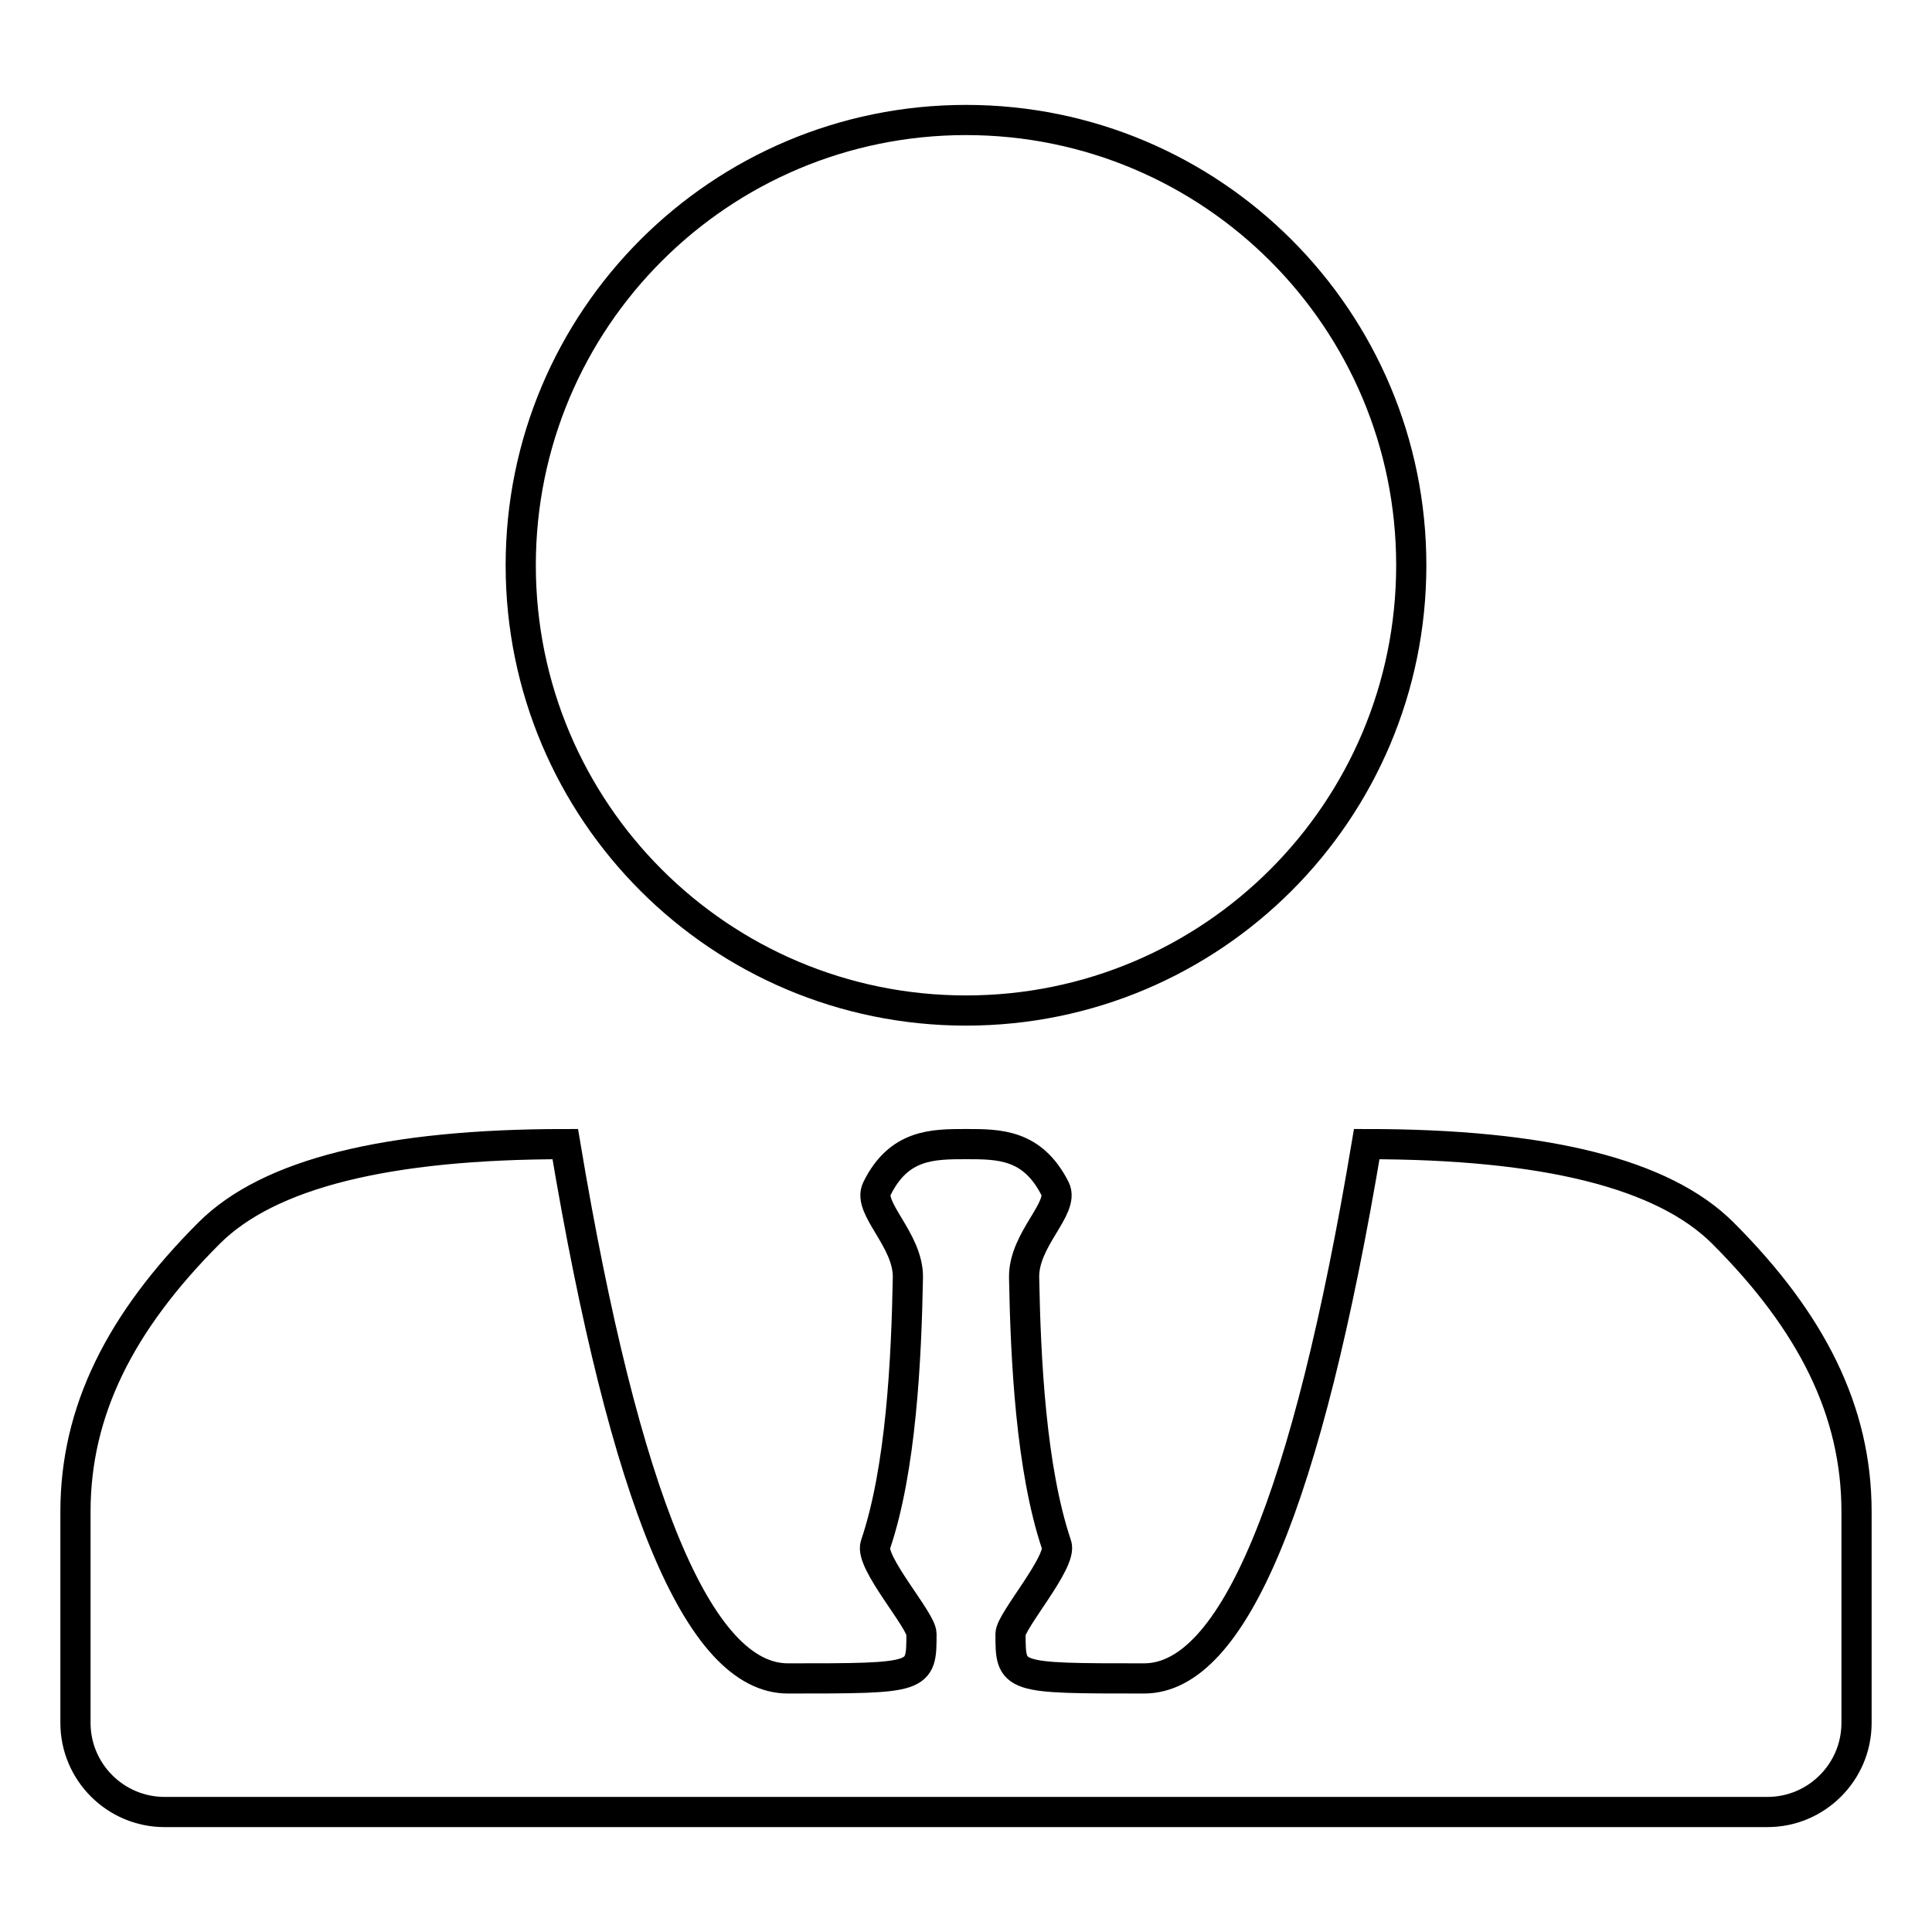 <?xml version="1.0" encoding="utf-8"?>
<!-- Svg Vector Icons : http://www.onlinewebfonts.com/icon -->
<!DOCTYPE svg PUBLIC "-//W3C//DTD SVG 1.1//EN" "http://www.w3.org/Graphics/SVG/1.1/DTD/svg11.dtd">
<svg version="1.1" xmlns="http://www.w3.org/2000/svg" xmlns:xlink="http://www.w3.org/1999/xlink" x="0px" y="0px" viewBox="0 0 256 256" enable-background="new 0 0 256 256" xml:space="preserve">
<g> <path stroke-width="4" fill-opacity="0" stroke="#000000"  d="M69,74.9c0,32.6,26.4,59,59,59c32.6,0,59-26.4,59-59c0,0,0,0,0,0c0-32.6-26.4-59-59-59 C95.4,15.9,69,42.3,69,74.9L69,74.9z M27.7,163.4c7.9-7.9,23.6-11.8,47.2-11.8c7.9,47.2,17.7,70.8,29.5,70.8 c17.7,0,17.7,0,17.7-5.9c0-1.8-6.9-9.5-6.1-11.8c3.4-10,4.1-24.6,4.3-35.4c0.1-5-5.4-9.2-4.1-11.8c2.9-5.9,7.4-5.9,11.8-5.9 c4.4,0,8.8,0,11.8,5.9c1.3,2.6-4.2,6.7-4.1,11.8c0.2,10.8,0.9,25.3,4.3,35.4c0.8,2.2-6.1,10.1-6.1,11.8c0,5.9,0,5.9,17.7,5.9 c11.8,0,21.6-23.6,29.5-70.8c23.6,0,39.3,3.9,47.2,11.8c11.8,11.8,17.7,23.6,17.7,36.9v28c0,6.5-5.3,11.8-11.8,11.8l0,0H21.8 c-6.5,0-11.8-5.3-11.8-11.8l0,0v-28C10,187,15.9,175.2,27.7,163.4z"/></g>
</svg>